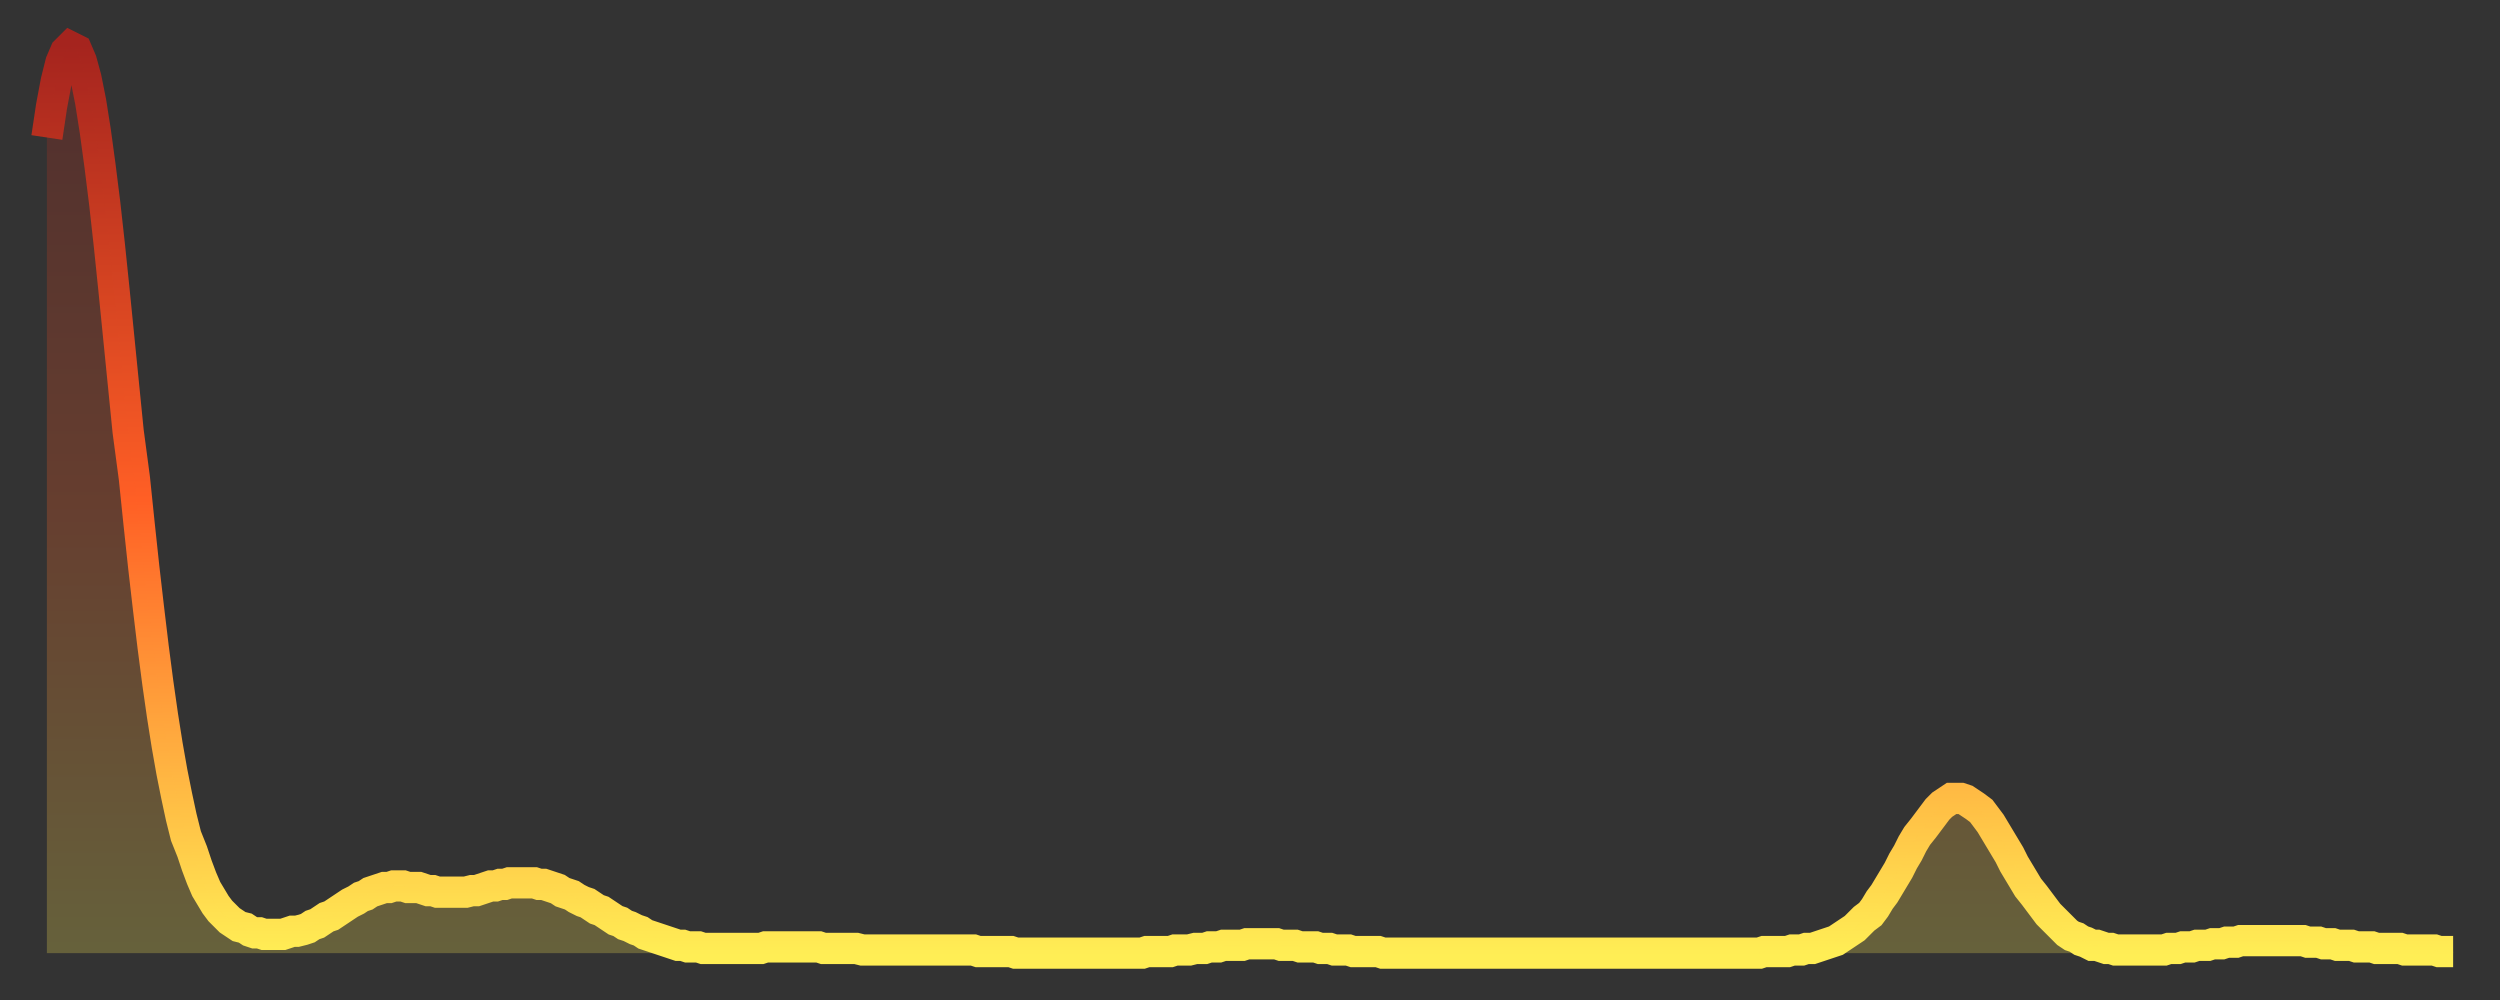 <?xml version="1.0" encoding="utf-8" ?>
<svg baseProfile="full" height="64" version="1.1" width="160" xmlns="http://www.w3.org/2000/svg" xmlns:ev="http://www.w3.org/2001/xml-events" xmlns:xlink="http://www.w3.org/1999/xlink"><rect width="100%" height="100%" fill="#333333" stroke="none"/><defs><linearGradient id="id25488" x1="0" x2="0" y1="0" y2="1"><stop offset="0%" stop-color="#a5241e" /><stop offset="50%" stop-color="#ff5f25" /><stop offset="100%" stop-color="#ffee55" /></linearGradient></defs><g transform="translate(3,3)"><g><path d="M 0.0 5.8 0.3 3.8 0.6 2.2 0.9 1.0 1.2 0.3 1.5 0.0 1.9 0.2 2.2 0.9 2.5 2.0 2.8 3.5 3.1 5.4 3.4 7.6 3.7 10.0 4.0 12.7 4.3 15.6 4.6 18.6 4.9 21.6 5.2 24.6 5.6 27.6 5.9 30.5 6.2 33.3 6.5 35.9 6.8 38.4 7.1 40.7 7.4 42.8 7.7 44.7 8.0 46.4 8.3 47.9 8.6 49.3 8.9 50.5 9.3 51.5 9.6 52.4 9.9 53.2 10.2 53.9 10.5 54.4 10.8 54.9 11.1 55.3 11.4 55.6 11.7 55.9 12.0 56.1 12.3 56.3 12.7 56.4 13.0 56.6 13.3 56.7 13.6 56.7 13.9 56.8 14.2 56.8 14.5 56.8 14.8 56.8 15.1 56.8 15.4 56.7 15.7 56.6 16.0 56.6 16.4 56.5 16.7 56.4 17.0 56.2 17.3 56.1 17.6 55.9 17.9 55.7 18.2 55.6 18.5 55.4 18.8 55.2 19.1 55.0 19.4 54.8 19.8 54.6 20.1 54.4 20.4 54.3 20.7 54.1 21.0 54.0 21.3 53.9 21.6 53.8 21.9 53.8 22.2 53.7 22.5 53.7 22.8 53.7 23.1 53.8 23.5 53.8 23.8 53.8 24.1 53.9 24.4 54.0 24.7 54.0 25.0 54.1 25.3 54.1 25.6 54.1 25.9 54.1 26.2 54.1 26.5 54.1 26.8 54.1 27.2 54.0 27.5 54.0 27.8 53.9 28.1 53.8 28.4 53.7 28.7 53.7 29.0 53.6 29.3 53.6 29.6 53.5 29.9 53.5 30.2 53.5 30.6 53.5 30.9 53.5 31.2 53.5 31.5 53.6 31.8 53.6 32.1 53.7 32.4 53.8 32.7 53.9 33.0 54.1 33.3 54.2 33.6 54.3 33.9 54.5 34.3 54.7 34.6 54.8 34.9 55.0 35.2 55.2 35.5 55.3 35.8 55.5 36.1 55.7 36.4 55.9 36.7 56.0 37.0 56.2 37.3 56.3 37.7 56.5 38.0 56.6 38.3 56.8 38.6 56.9 38.9 57.0 39.2 57.1 39.5 57.2 39.8 57.3 40.1 57.4 40.4 57.5 40.7 57.5 41.0 57.6 41.4 57.6 41.7 57.6 42.0 57.7 42.3 57.7 42.6 57.7 42.9 57.7 43.2 57.7 43.5 57.7 43.8 57.7 44.1 57.7 44.4 57.7 44.7 57.7 45.1 57.7 45.4 57.7 45.7 57.7 46.0 57.6 46.3 57.6 46.6 57.6 46.9 57.6 47.2 57.6 47.5 57.6 47.8 57.6 48.1 57.6 48.5 57.6 48.8 57.6 49.1 57.6 49.4 57.6 49.7 57.7 50.0 57.7 50.3 57.7 50.6 57.7 50.9 57.7 51.2 57.7 51.5 57.7 51.8 57.7 52.2 57.8 52.5 57.8 52.8 57.8 53.1 57.8 53.4 57.8 53.7 57.8 54.0 57.8 54.3 57.8 54.6 57.8 54.9 57.8 55.2 57.8 55.6 57.8 55.9 57.8 56.2 57.8 56.5 57.8 56.8 57.8 57.1 57.8 57.4 57.8 57.7 57.8 58.0 57.8 58.3 57.8 58.6 57.8 58.9 57.8 59.3 57.8 59.6 57.9 59.9 57.9 60.2 57.9 60.5 57.9 60.8 57.9 61.1 57.9 61.4 57.9 61.7 57.9 62.0 58.0 62.3 58.0 62.6 58.0 63.0 58.0 63.3 58.0 63.6 58.0 63.9 58.0 64.2 58.0 64.5 58.0 64.8 58.0 65.1 58.0 65.4 58.0 65.7 58.0 66.0 58.0 66.4 58.0 66.7 58.0 67.0 58.0 67.3 58.0 67.6 58.0 67.9 58.0 68.2 58.0 68.5 58.0 68.8 58.0 69.1 58.0 69.4 58.0 69.7 58.0 70.1 58.0 70.4 57.9 70.7 57.9 71.0 57.9 71.3 57.9 71.6 57.9 71.9 57.9 72.2 57.8 72.5 57.8 72.8 57.8 73.1 57.8 73.5 57.7 73.8 57.7 74.1 57.7 74.4 57.6 74.7 57.6 75.0 57.6 75.3 57.5 75.6 57.5 75.9 57.5 76.2 57.5 76.5 57.5 76.8 57.4 77.2 57.4 77.5 57.4 77.8 57.4 78.1 57.4 78.4 57.4 78.7 57.4 79.0 57.5 79.3 57.5 79.6 57.5 79.9 57.5 80.2 57.6 80.5 57.6 80.9 57.6 81.2 57.6 81.5 57.7 81.8 57.7 82.1 57.7 82.4 57.8 82.7 57.8 83.0 57.8 83.3 57.8 83.6 57.9 83.9 57.9 84.3 57.9 84.6 57.9 84.9 57.9 85.2 57.9 85.5 58.0 85.8 58.0 86.1 58.0 86.4 58.0 86.7 58.0 87.0 58.0 87.3 58.0 87.6 58.0 88.0 58.0 88.3 58.0 88.6 58.0 88.9 58.0 89.2 58.0 89.5 58.0 89.8 58.0 90.1 58.0 90.4 58.0 90.7 58.0 91.0 58.0 91.4 58.0 91.7 58.0 92.0 58.0 92.3 58.0 92.6 58.0 92.9 58.0 93.2 58.0 93.5 58.0 93.8 58.0 94.1 58.0 94.4 58.0 94.7 58.0 95.1 58.0 95.4 58.0 95.7 58.0 96.0 58.0 96.3 58.0 96.6 58.0 96.9 58.0 97.2 58.0 97.5 58.0 97.8 58.0 98.1 58.0 98.4 58.0 98.8 58.0 99.1 58.0 99.4 58.0 99.7 58.0 100.0 58.0 100.3 58.0 100.6 58.0 100.9 58.0 101.2 58.0 101.5 58.0 101.8 58.0 102.2 58.0 102.5 58.0 102.8 58.0 103.1 58.0 103.4 58.0 103.7 58.0 104.0 58.0 104.3 58.0 104.6 58.0 104.9 58.0 105.2 58.0 105.5 58.0 105.9 58.0 106.2 58.0 106.5 58.0 106.8 58.0 107.1 58.0 107.4 58.0 107.7 58.0 108.0 58.0 108.3 58.0 108.6 58.0 108.9 58.0 109.3 58.0 109.6 58.0 109.9 57.9 110.2 57.9 110.5 57.9 110.8 57.9 111.1 57.9 111.4 57.9 111.7 57.8 112.0 57.8 112.3 57.8 112.6 57.7 113.0 57.7 113.3 57.6 113.6 57.5 113.9 57.4 114.2 57.3 114.5 57.2 114.8 57.0 115.1 56.8 115.4 56.6 115.7 56.4 116.0 56.1 116.3 55.8 116.7 55.5 117.0 55.1 117.3 54.6 117.6 54.2 117.9 53.7 118.2 53.2 118.5 52.7 118.8 52.1 119.1 51.6 119.4 51.0 119.7 50.5 120.1 50.0 120.4 49.6 120.7 49.2 121.0 48.8 121.3 48.5 121.6 48.3 121.9 48.1 122.2 48.1 122.5 48.1 122.8 48.2 123.1 48.4 123.4 48.6 123.8 48.9 124.1 49.3 124.4 49.7 124.7 50.2 125.0 50.7 125.3 51.2 125.6 51.7 125.9 52.3 126.2 52.8 126.5 53.3 126.8 53.8 127.2 54.3 127.5 54.7 127.8 55.1 128.1 55.5 128.4 55.8 128.7 56.1 129.0 56.4 129.3 56.7 129.6 56.9 129.9 57.0 130.2 57.2 130.5 57.3 130.9 57.5 131.2 57.5 131.5 57.6 131.8 57.7 132.1 57.7 132.4 57.8 132.7 57.8 133.0 57.8 133.3 57.8 133.6 57.8 133.9 57.8 134.2 57.8 134.6 57.8 134.9 57.8 135.2 57.8 135.5 57.8 135.8 57.7 136.1 57.7 136.4 57.7 136.7 57.6 137.0 57.6 137.3 57.6 137.6 57.5 138.0 57.5 138.3 57.5 138.6 57.4 138.9 57.4 139.2 57.4 139.5 57.3 139.8 57.3 140.1 57.3 140.4 57.2 140.7 57.2 141.0 57.2 141.3 57.2 141.7 57.2 142.0 57.2 142.3 57.2 142.6 57.2 142.9 57.2 143.2 57.2 143.5 57.2 143.8 57.2 144.1 57.2 144.4 57.2 144.7 57.3 145.1 57.3 145.4 57.3 145.7 57.4 146.0 57.4 146.3 57.4 146.6 57.5 146.9 57.5 147.2 57.5 147.5 57.5 147.8 57.6 148.1 57.6 148.4 57.6 148.8 57.6 149.1 57.7 149.4 57.7 149.7 57.7 150.0 57.7 150.3 57.7 150.6 57.7 150.9 57.8 151.2 57.8 151.5 57.8 151.8 57.8 152.1 57.8 152.5 57.8 152.8 57.8 153.1 57.9 153.4 57.9 153.7 57.9 154.0 57.9" fill="none" id="graph-curve" opacity="1" stroke="url(#id25488)" stroke-width="2" /><path d="M 0 58 L 0.0 5.8 0.3 3.8 0.6 2.2 0.9 1.0 1.2 0.3 1.5 0.0 1.9 0.2 2.2 0.9 2.5 2.0 2.8 3.5 3.1 5.4 3.4 7.6 3.7 10.0 4.0 12.7 4.3 15.6 4.6 18.6 4.9 21.6 5.2 24.6 5.6 27.6 5.9 30.5 6.2 33.3 6.5 35.9 6.8 38.4 7.1 40.7 7.4 42.8 7.7 44.7 8.0 46.4 8.3 47.9 8.6 49.3 8.9 50.5 9.3 51.5 9.6 52.4 9.9 53.2 10.2 53.9 10.5 54.4 10.8 54.9 11.1 55.3 11.4 55.6 11.7 55.9 12.0 56.1 12.3 56.3 12.7 56.4 13.0 56.6 13.3 56.7 13.6 56.7 13.9 56.8 14.2 56.8 14.5 56.8 14.8 56.8 15.1 56.8 15.4 56.7 15.7 56.6 16.0 56.6 16.4 56.5 16.7 56.4 17.0 56.2 17.3 56.1 17.6 55.9 17.9 55.7 18.2 55.6 18.5 55.4 18.8 55.2 19.1 55.0 19.4 54.8 19.8 54.6 20.1 54.4 20.4 54.3 20.7 54.1 21.0 54.0 21.3 53.9 21.6 53.8 21.9 53.8 22.2 53.7 22.5 53.7 22.8 53.7 23.1 53.8 23.5 53.8 23.8 53.8 24.1 53.9 24.4 54.0 24.7 54.0 25.0 54.1 25.3 54.1 25.6 54.1 25.9 54.1 26.2 54.1 26.5 54.1 26.8 54.1 27.2 54.0 27.5 54.0 27.8 53.9 28.1 53.8 28.4 53.7 28.7 53.7 29.0 53.6 29.3 53.6 29.6 53.5 29.9 53.5 30.2 53.5 30.6 53.5 30.9 53.5 31.2 53.5 31.5 53.6 31.8 53.6 32.1 53.7 32.4 53.8 32.7 53.9 33.0 54.1 33.3 54.2 33.6 54.3 33.9 54.5 34.3 54.7 34.6 54.8 34.9 55.0 35.2 55.2 35.5 55.3 35.8 55.5 36.1 55.7 36.4 55.9 36.7 56.0 37.0 56.2 37.3 56.3 37.7 56.5 38.0 56.6 38.3 56.8 38.6 56.9 38.9 57.0 39.2 57.1 39.5 57.2 39.8 57.3 40.1 57.4 40.4 57.5 40.7 57.5 41.0 57.6 41.4 57.6 41.7 57.6 42.0 57.7 42.3 57.7 42.6 57.7 42.9 57.7 43.2 57.7 43.5 57.7 43.8 57.7 44.1 57.7 44.4 57.7 44.7 57.7 45.1 57.7 45.4 57.7 45.7 57.7 46.0 57.6 46.3 57.6 46.6 57.6 46.9 57.6 47.2 57.6 47.5 57.6 47.8 57.6 48.1 57.6 48.5 57.6 48.8 57.6 49.1 57.6 49.4 57.6 49.7 57.7 50.0 57.7 50.3 57.7 50.6 57.7 50.9 57.7 51.2 57.7 51.5 57.7 51.8 57.7 52.2 57.8 52.5 57.8 52.8 57.8 53.1 57.8 53.4 57.8 53.7 57.8 54.0 57.8 54.3 57.8 54.6 57.8 54.9 57.8 55.2 57.8 55.6 57.8 55.9 57.8 56.2 57.8 56.5 57.8 56.8 57.8 57.1 57.8 57.4 57.8 57.7 57.8 58.0 57.8 58.3 57.8 58.6 57.8 58.9 57.8 59.3 57.8 59.6 57.9 59.9 57.9 60.2 57.9 60.5 57.9 60.8 57.9 61.1 57.9 61.4 57.9 61.7 57.9 62.0 58.0 62.3 58.0 62.6 58.0 63.0 58.0 63.3 58.0 63.6 58.0 63.9 58.0 64.2 58.0 64.5 58.0 64.8 58.0 65.1 58.0 65.4 58.0 65.7 58.0 66.0 58.0 66.4 58.0 66.7 58.0 67.0 58.0 67.3 58.0 67.6 58.0 67.9 58.0 68.2 58.0 68.5 58.0 68.8 58.0 69.1 58.0 69.4 58.0 69.7 58.0 70.1 58.0 70.4 57.9 70.7 57.9 71.0 57.9 71.3 57.9 71.6 57.9 71.9 57.9 72.2 57.8 72.5 57.8 72.8 57.8 73.1 57.8 73.5 57.7 73.8 57.7 74.1 57.7 74.4 57.6 74.7 57.6 75.0 57.6 75.3 57.5 75.6 57.5 75.9 57.5 76.2 57.5 76.5 57.5 76.8 57.4 77.2 57.4 77.5 57.4 77.8 57.4 78.1 57.4 78.4 57.4 78.7 57.4 79.0 57.5 79.3 57.5 79.6 57.5 79.9 57.5 80.2 57.6 80.5 57.6 80.9 57.6 81.2 57.6 81.5 57.7 81.8 57.7 82.1 57.7 82.4 57.8 82.7 57.8 83.0 57.8 83.3 57.8 83.6 57.9 83.9 57.9 84.3 57.9 84.6 57.9 84.9 57.9 85.2 57.9 85.5 58.0 85.8 58.0 86.1 58.0 86.4 58.0 86.7 58.0 87.0 58.0 87.3 58.0 87.6 58.0 88.0 58.0 88.3 58.0 88.6 58.0 88.9 58.0 89.2 58.0 89.5 58.0 89.8 58.0 90.1 58.0 90.4 58.0 90.7 58.0 91.0 58.0 91.4 58.0 91.7 58.0 92.0 58.0 92.3 58.0 92.6 58.0 92.9 58.0 93.2 58.0 93.5 58.0 93.8 58.0 94.1 58.0 94.4 58.0 94.7 58.0 95.1 58.0 95.4 58.0 95.7 58.0 96.0 58.0 96.3 58.0 96.6 58.0 96.9 58.0 97.2 58.0 97.5 58.0 97.8 58.0 98.1 58.0 98.4 58.0 98.8 58.0 99.1 58.0 99.4 58.0 99.7 58.0 100.0 58.0 100.3 58.0 100.6 58.0 100.9 58.0 101.2 58.0 101.5 58.0 101.8 58.0 102.2 58.0 102.5 58.0 102.8 58.0 103.1 58.0 103.4 58.0 103.7 58.0 104.0 58.0 104.3 58.0 104.6 58.0 104.9 58.0 105.2 58.0 105.5 58.0 105.9 58.0 106.2 58.0 106.5 58.0 106.8 58.0 107.1 58.0 107.4 58.0 107.7 58.0 108.0 58.0 108.3 58.0 108.6 58.0 108.9 58.0 109.3 58.0 109.6 58.0 109.9 57.9 110.2 57.9 110.5 57.9 110.8 57.9 111.1 57.9 111.4 57.9 111.7 57.8 112.0 57.8 112.3 57.8 112.6 57.7 113.0 57.7 113.3 57.6 113.6 57.5 113.9 57.4 114.2 57.3 114.5 57.2 114.8 57.0 115.1 56.8 115.4 56.6 115.7 56.4 116.0 56.1 116.3 55.8 116.7 55.5 117.0 55.1 117.3 54.6 117.6 54.2 117.9 53.7 118.2 53.2 118.5 52.7 118.8 52.1 119.1 51.6 119.4 51.0 119.7 50.5 120.1 50.0 120.4 49.6 120.7 49.2 121.0 48.8 121.3 48.5 121.6 48.3 121.9 48.1 122.2 48.1 122.5 48.1 122.8 48.2 123.1 48.4 123.4 48.6 123.8 48.9 124.1 49.3 124.4 49.7 124.7 50.2 125.0 50.7 125.3 51.2 125.6 51.7 125.9 52.3 126.2 52.8 126.5 53.3 126.8 53.8 127.2 54.3 127.5 54.7 127.8 55.1 128.1 55.5 128.4 55.8 128.7 56.1 129.0 56.4 129.3 56.7 129.6 56.9 129.9 57.0 130.2 57.2 130.5 57.3 130.9 57.5 131.2 57.5 131.5 57.6 131.8 57.7 132.1 57.7 132.4 57.8 132.7 57.8 133.0 57.8 133.3 57.8 133.6 57.8 133.9 57.8 134.2 57.8 134.6 57.8 134.9 57.8 135.2 57.8 135.5 57.8 135.8 57.7 136.1 57.7 136.4 57.7 136.7 57.6 137.0 57.6 137.3 57.6 137.6 57.5 138.0 57.5 138.3 57.5 138.6 57.4 138.9 57.4 139.2 57.4 139.5 57.3 139.8 57.3 140.1 57.3 140.4 57.2 140.7 57.2 141.0 57.2 141.3 57.2 141.7 57.2 142.0 57.2 142.3 57.2 142.6 57.2 142.9 57.2 143.2 57.2 143.5 57.2 143.8 57.2 144.1 57.2 144.4 57.2 144.7 57.3 145.1 57.3 145.4 57.3 145.7 57.4 146.0 57.4 146.3 57.4 146.6 57.5 146.9 57.5 147.2 57.5 147.5 57.5 147.8 57.6 148.1 57.6 148.4 57.6 148.8 57.6 149.1 57.7 149.4 57.7 149.7 57.7 150.0 57.7 150.3 57.7 150.6 57.7 150.9 57.8 151.2 57.8 151.5 57.8 151.8 57.8 152.1 57.8 152.5 57.8 152.8 57.8 153.1 57.9 153.4 57.9 153.7 57.9 154.0 57.9 154 58" fill="url(#id25488)" fill-opacity=".25" id="graph-shadow" /></g></g></svg>
